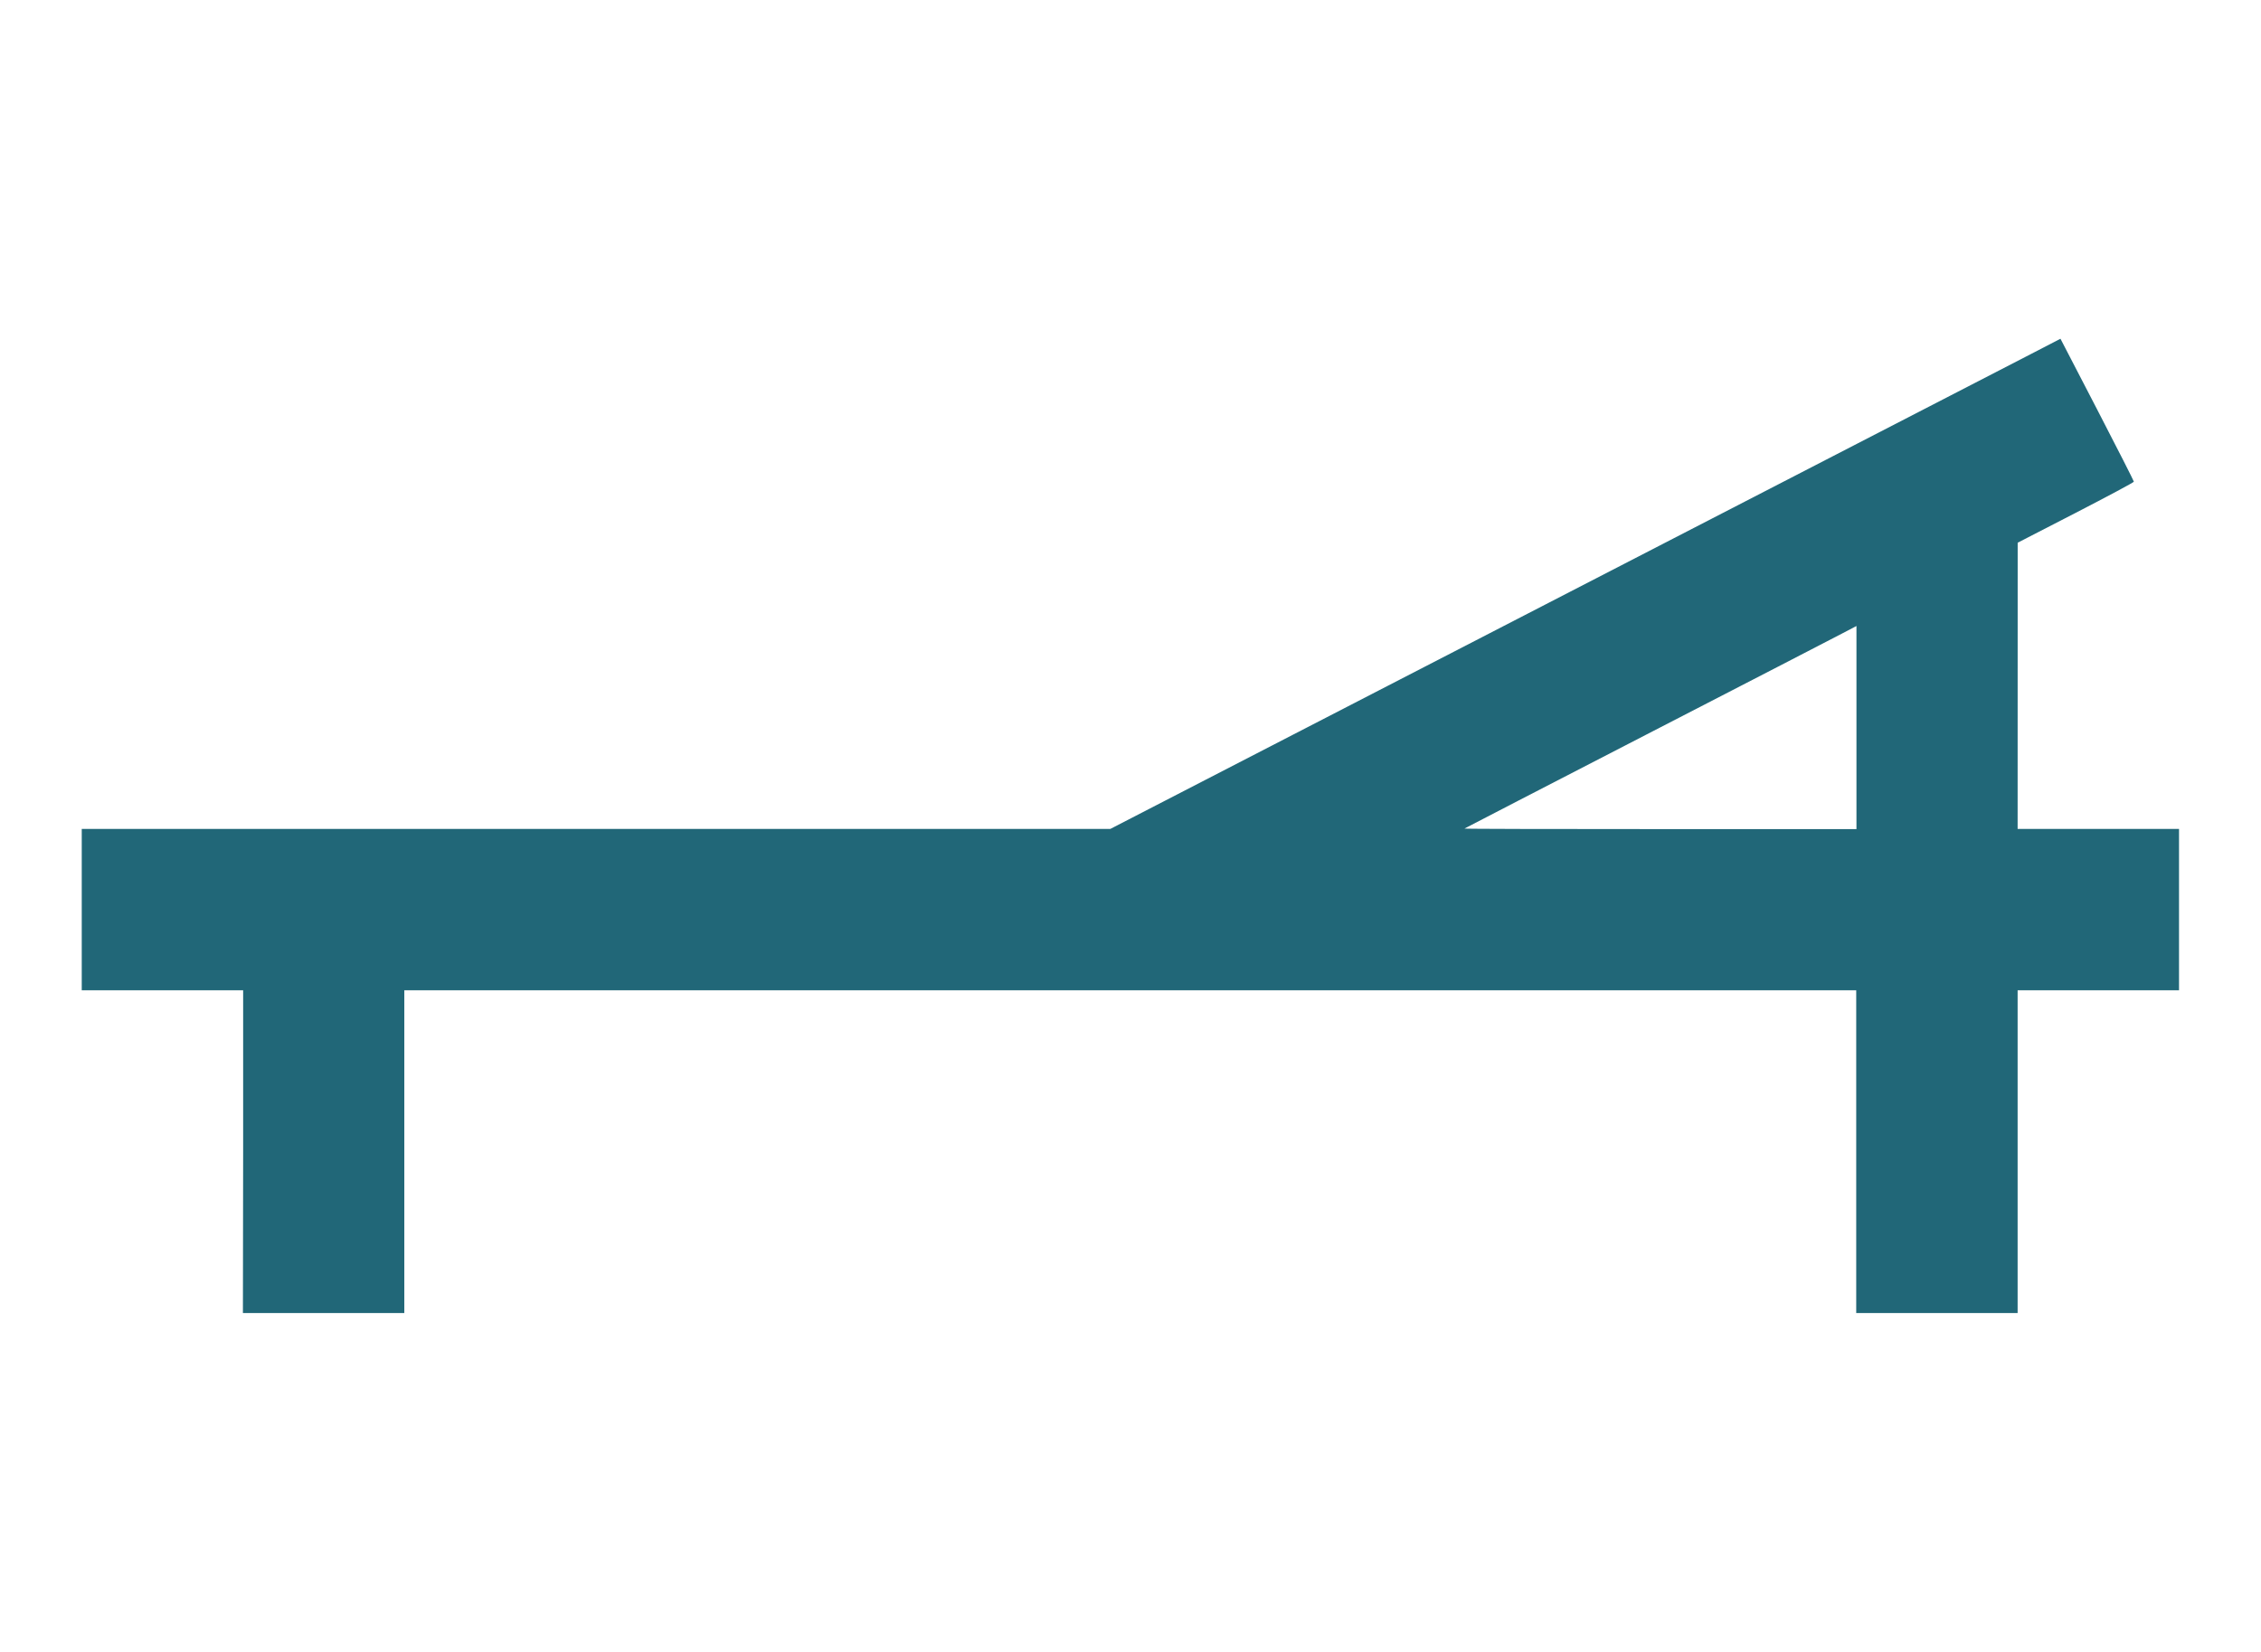 <?xml version="1.0" encoding="UTF-8" standalone="no"?>
<svg
   xmlns:dc="http://purl.org/dc/elements/1.1/"
   xmlns:cc="http://creativecommons.org/ns#"
   xmlns:rdf="http://www.w3.org/1999/02/22-rdf-syntax-ns#"
   xmlns:svg="http://www.w3.org/2000/svg"
   xmlns="http://www.w3.org/2000/svg"
   id="svg5748"
   version="1.1"
   viewBox="0 0 13 9.5"
   height="9.5mm"
   width="13mm">
  <defs
     id="defs5742" />
  <g
     transform="translate(-124.975,-141.328)"
     id="layer1">
    <path
       id="path5223"
       d="m 126.373,147.951 v -0.928 h -0.464 -0.464 v -0.464 -0.464 h 2.957 2.957 l 2.537,-1.309 c 1.395,-0.72 2.624,-1.354 2.731,-1.409 l 0.195,-0.101 0.211,0.407 c 0.116,0.224 0.211,0.411 0.211,0.415 -1e-4,0.004 -0.15,0.084 -0.334,0.179 l -0.334,0.172 -1.7e-4,0.823 -1.8e-4,0.823 h 0.464 0.464 v 0.464 0.464 h -0.464 -0.464 v 0.928 0.928 h -0.464 -0.464 v -0.928 -0.928 h -4.174 -4.174 v 0.928 0.928 h -0.464 -0.464 z m 9.276,-2.439 v -0.584 l -0.086,0.045 c -0.047,0.025 -0.553,0.286 -1.125,0.581 -0.571,0.295 -1.041,0.537 -1.043,0.539 -0.002,0.002 0.504,0.003 1.125,0.003 h 1.129 z"
       style="fill:#216778;stroke-width:0.009" />
  </g>
</svg>
